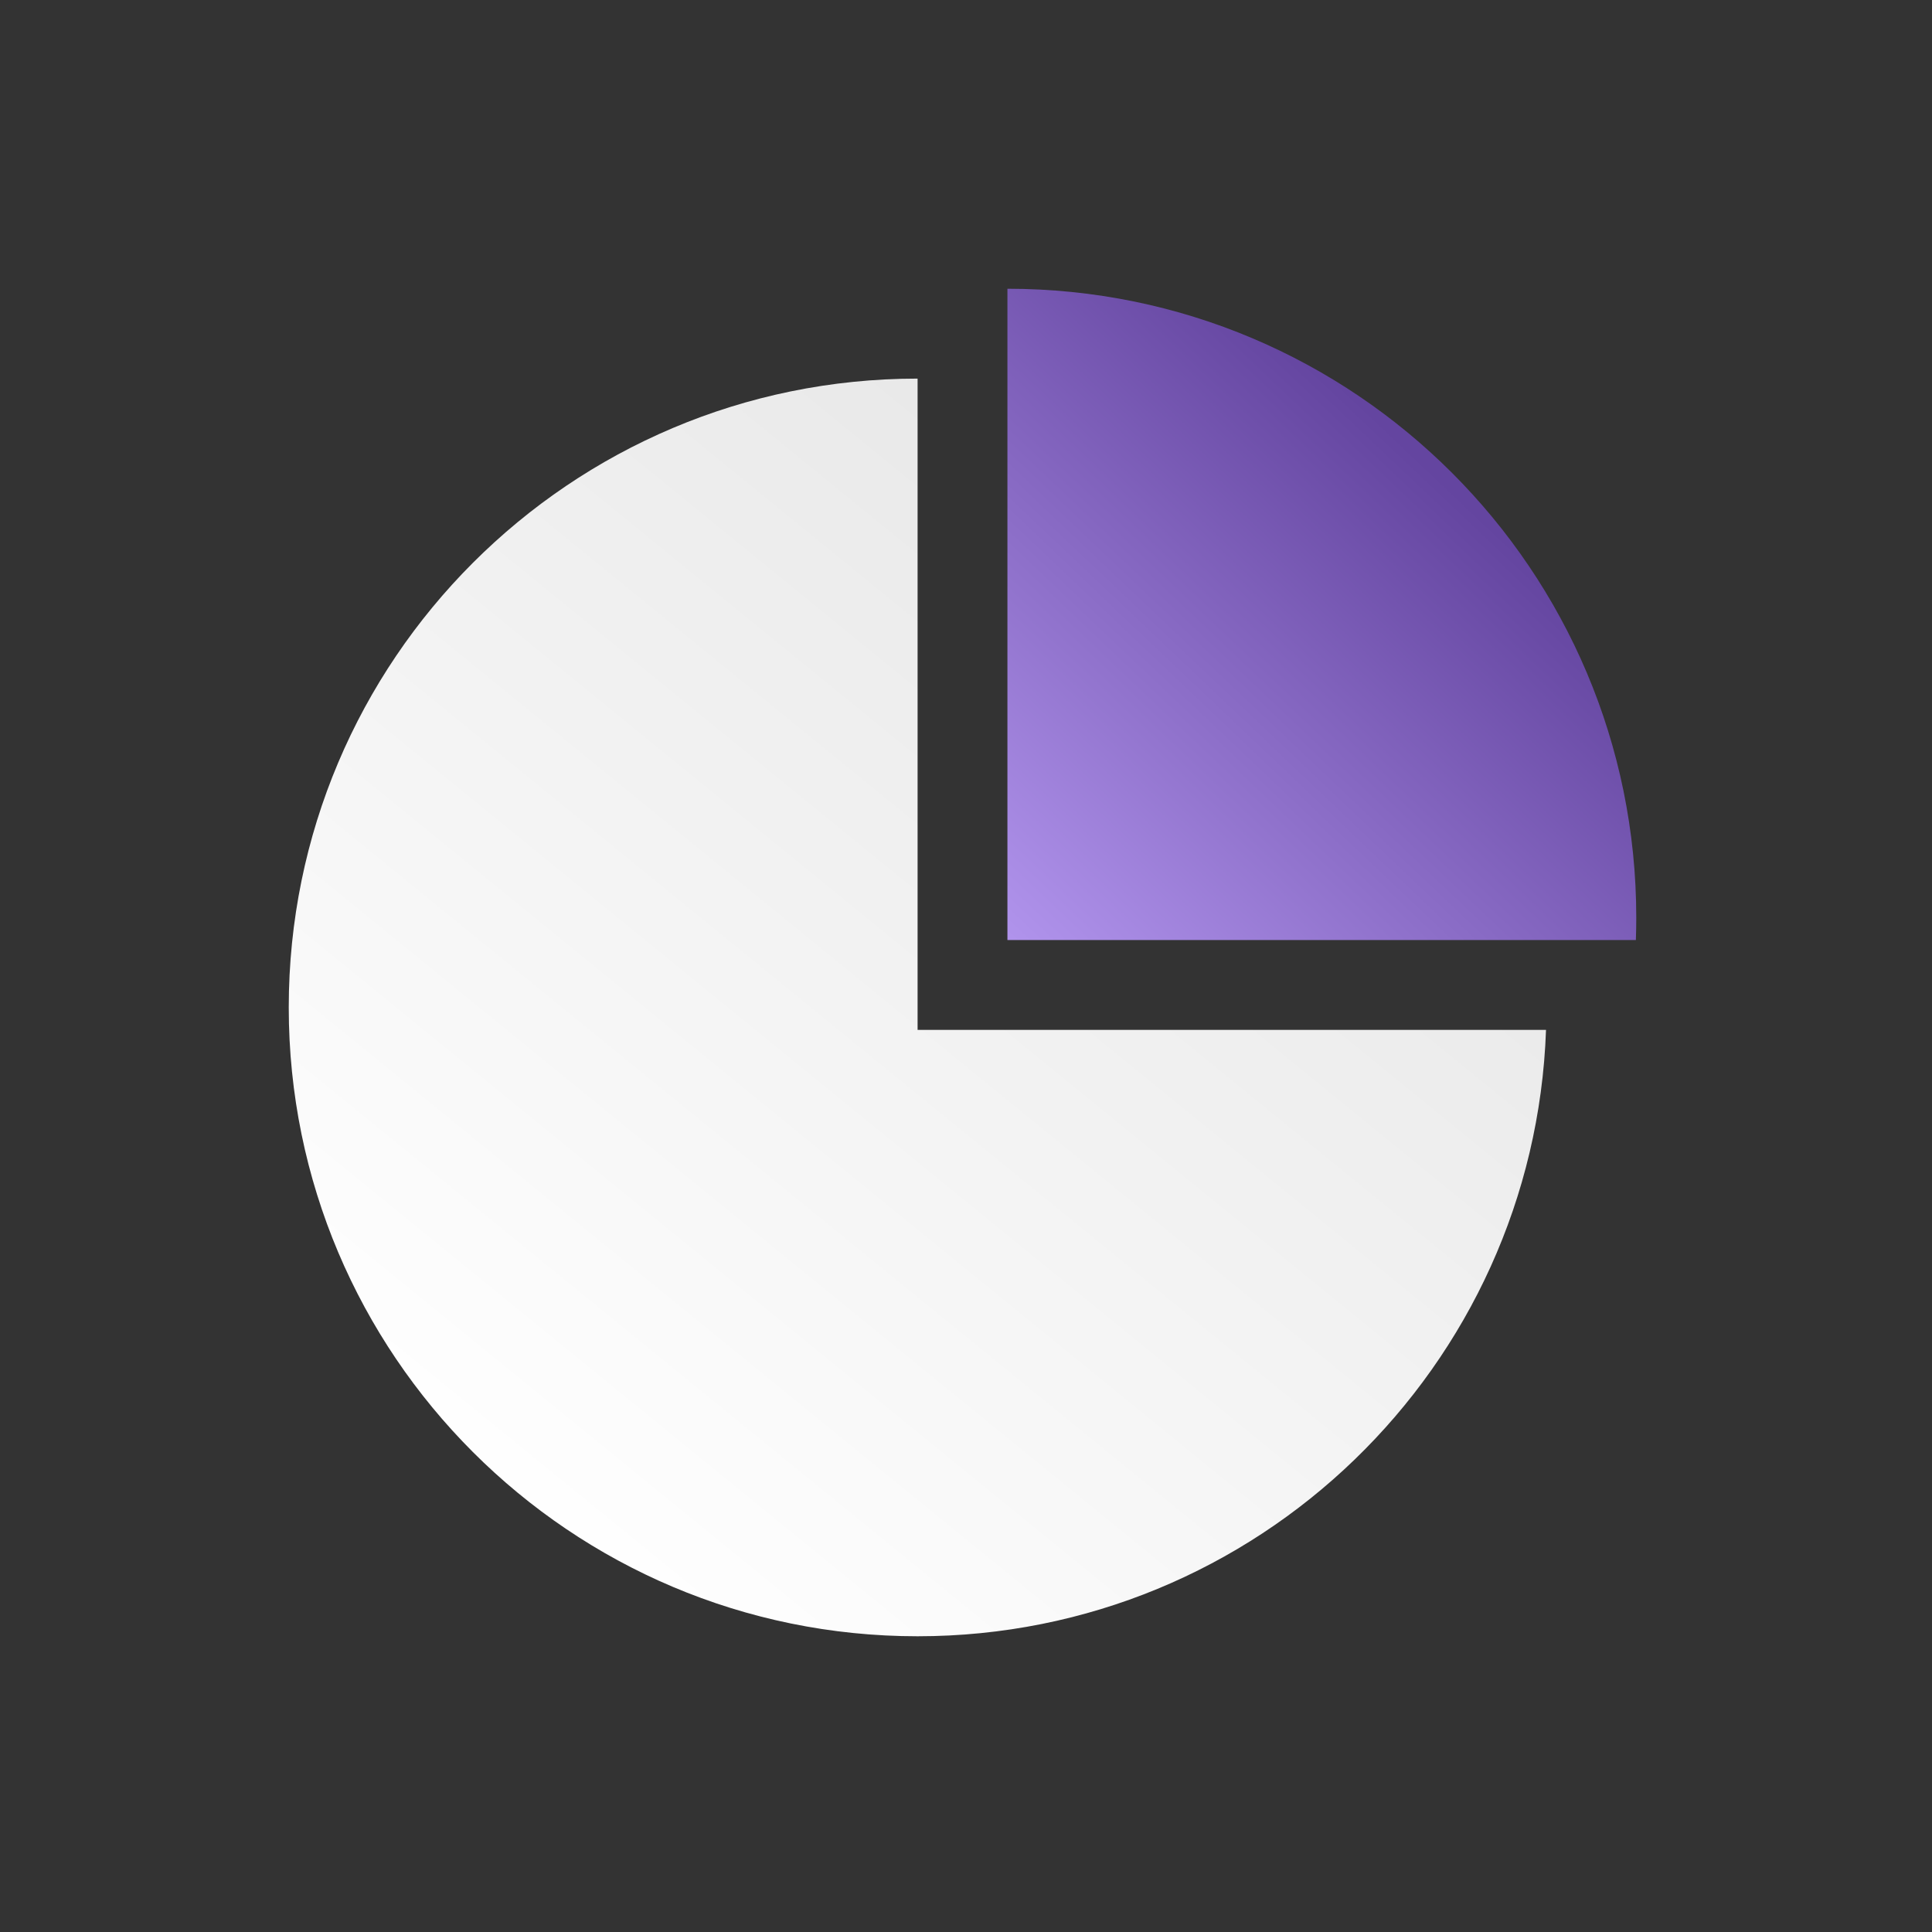 <svg fill="none" height="138" viewBox="0 0 138 138" width="138" xmlns="http://www.w3.org/2000/svg" xmlns:xlink="http://www.w3.org/1999/xlink"><rect x="0" y="0" width="138" height="138" fill="#333333" stroke="none"/><linearGradient id="a" gradientUnits="userSpaceOnUse" x1="34.375" x2="110" y1="108.283" y2="15.47"><stop offset="0" stop-color="#fff"/><stop offset="1" stop-color="#dfdfdf"/></linearGradient><linearGradient id="b" gradientUnits="userSpaceOnUse" x1="72.188" x2="103.124" y1="67.03" y2="34.374"><stop offset="0" stop-color="#b093ec"/><stop offset="1" stop-color="#6445a0"/></linearGradient><g clip-rule="evenodd" fill-rule="evenodd"><path d="m65.542 27.043v46.52h44.888c-.844 24.064-20.618 43.313-44.888 43.313-24.807 0-44.917-20.11-44.917-44.916 0-24.807 20.11-44.917 44.917-44.917z" fill="url(#a)"/><path d="m71.959 20.625v46.52h44.889c.019-.532.028-1.066.028-1.603 0-24.807-20.11-44.917-44.916-44.917-0 0-0 0-0 0z" fill="url(#b)"/></g></svg>
